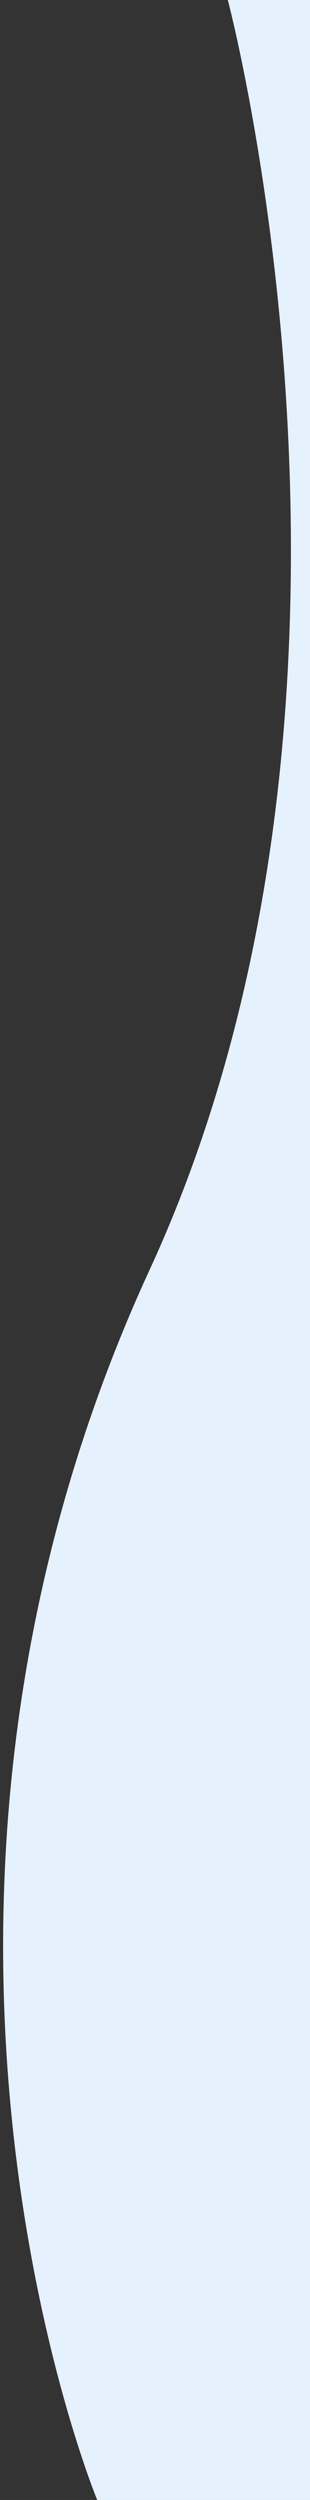 <svg width="65" height="524" viewBox="0 0 65 524" fill="none" xmlns="http://www.w3.org/2000/svg">
<rect x="0" y="0" width="65" height="524" fill="#333333" stroke="none"/>
<path d="M65 524H20.383C20.383 524 -30.625 400.867 31.395 266.104C86.518 146.326 47.767 0 47.767 0H65V524Z" fill="#E6F1FE"/>
</svg>
